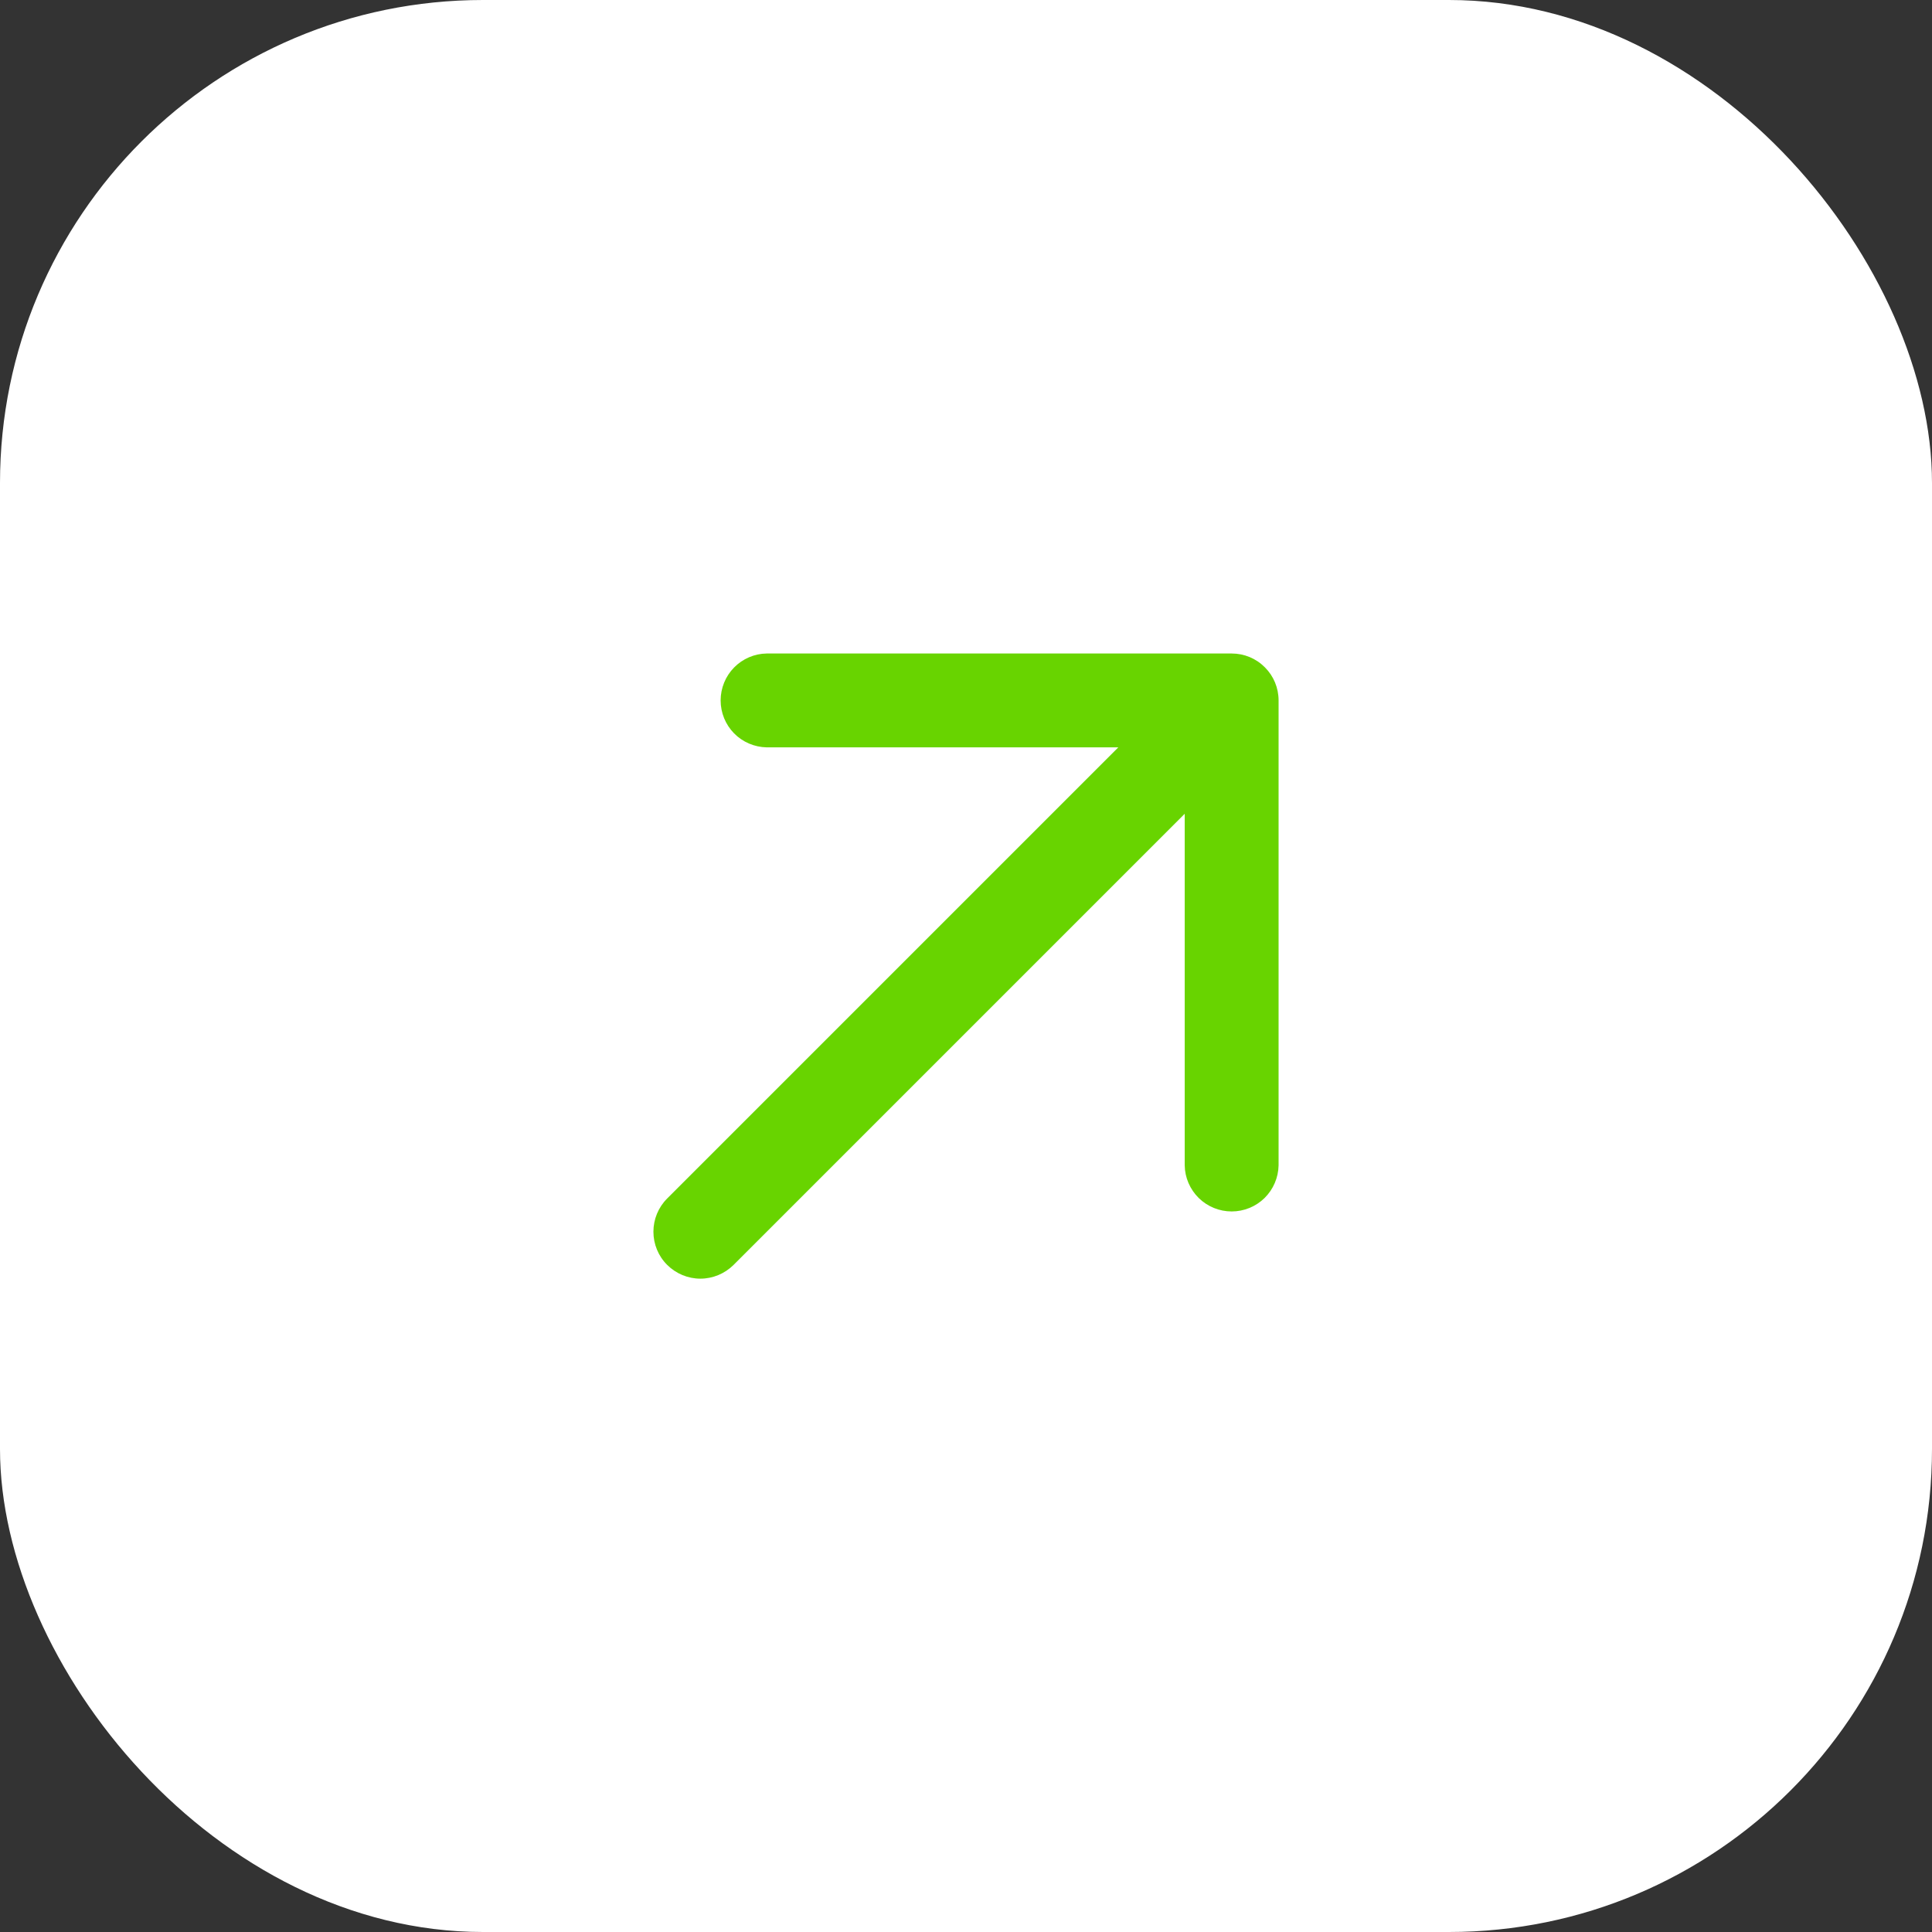 <?xml version="1.0" encoding="UTF-8"?> <svg xmlns="http://www.w3.org/2000/svg" width="24" height="24" viewBox="0 0 24 24" fill="none"><rect x="0" y="0" width="24" height="24" fill="#333333" stroke="none"/><rect width="24" height="24" rx="6" fill="white"></rect><g clip-path="url(#clip0_234_2385)"><path d="M8.288 14.888C8.178 14.998 8.117 15.146 8.117 15.301C8.117 15.455 8.178 15.604 8.288 15.713C8.397 15.822 8.546 15.884 8.7 15.884C8.855 15.884 9.003 15.822 9.113 15.713L14.717 10.109L14.717 14.476C14.719 14.629 14.782 14.774 14.891 14.882C15 14.989 15.147 15.049 15.3 15.049C15.453 15.049 15.6 14.989 15.709 14.882C15.818 14.774 15.88 14.629 15.883 14.476L15.883 8.701C15.883 8.546 15.822 8.398 15.712 8.289C15.603 8.179 15.455 8.118 15.3 8.118L9.525 8.118C9.372 8.12 9.226 8.183 9.119 8.292C9.012 8.401 8.952 8.548 8.952 8.701C8.952 8.854 9.012 9.001 9.119 9.11C9.226 9.219 9.372 9.281 9.525 9.284L13.892 9.284L8.288 14.888Z" fill="#68D400"></path></g><defs><clipPath id="clip0_234_2385"><rect width="14" height="14" fill="white" transform="translate(5 19) rotate(-90)"></rect></clipPath></defs></svg> 